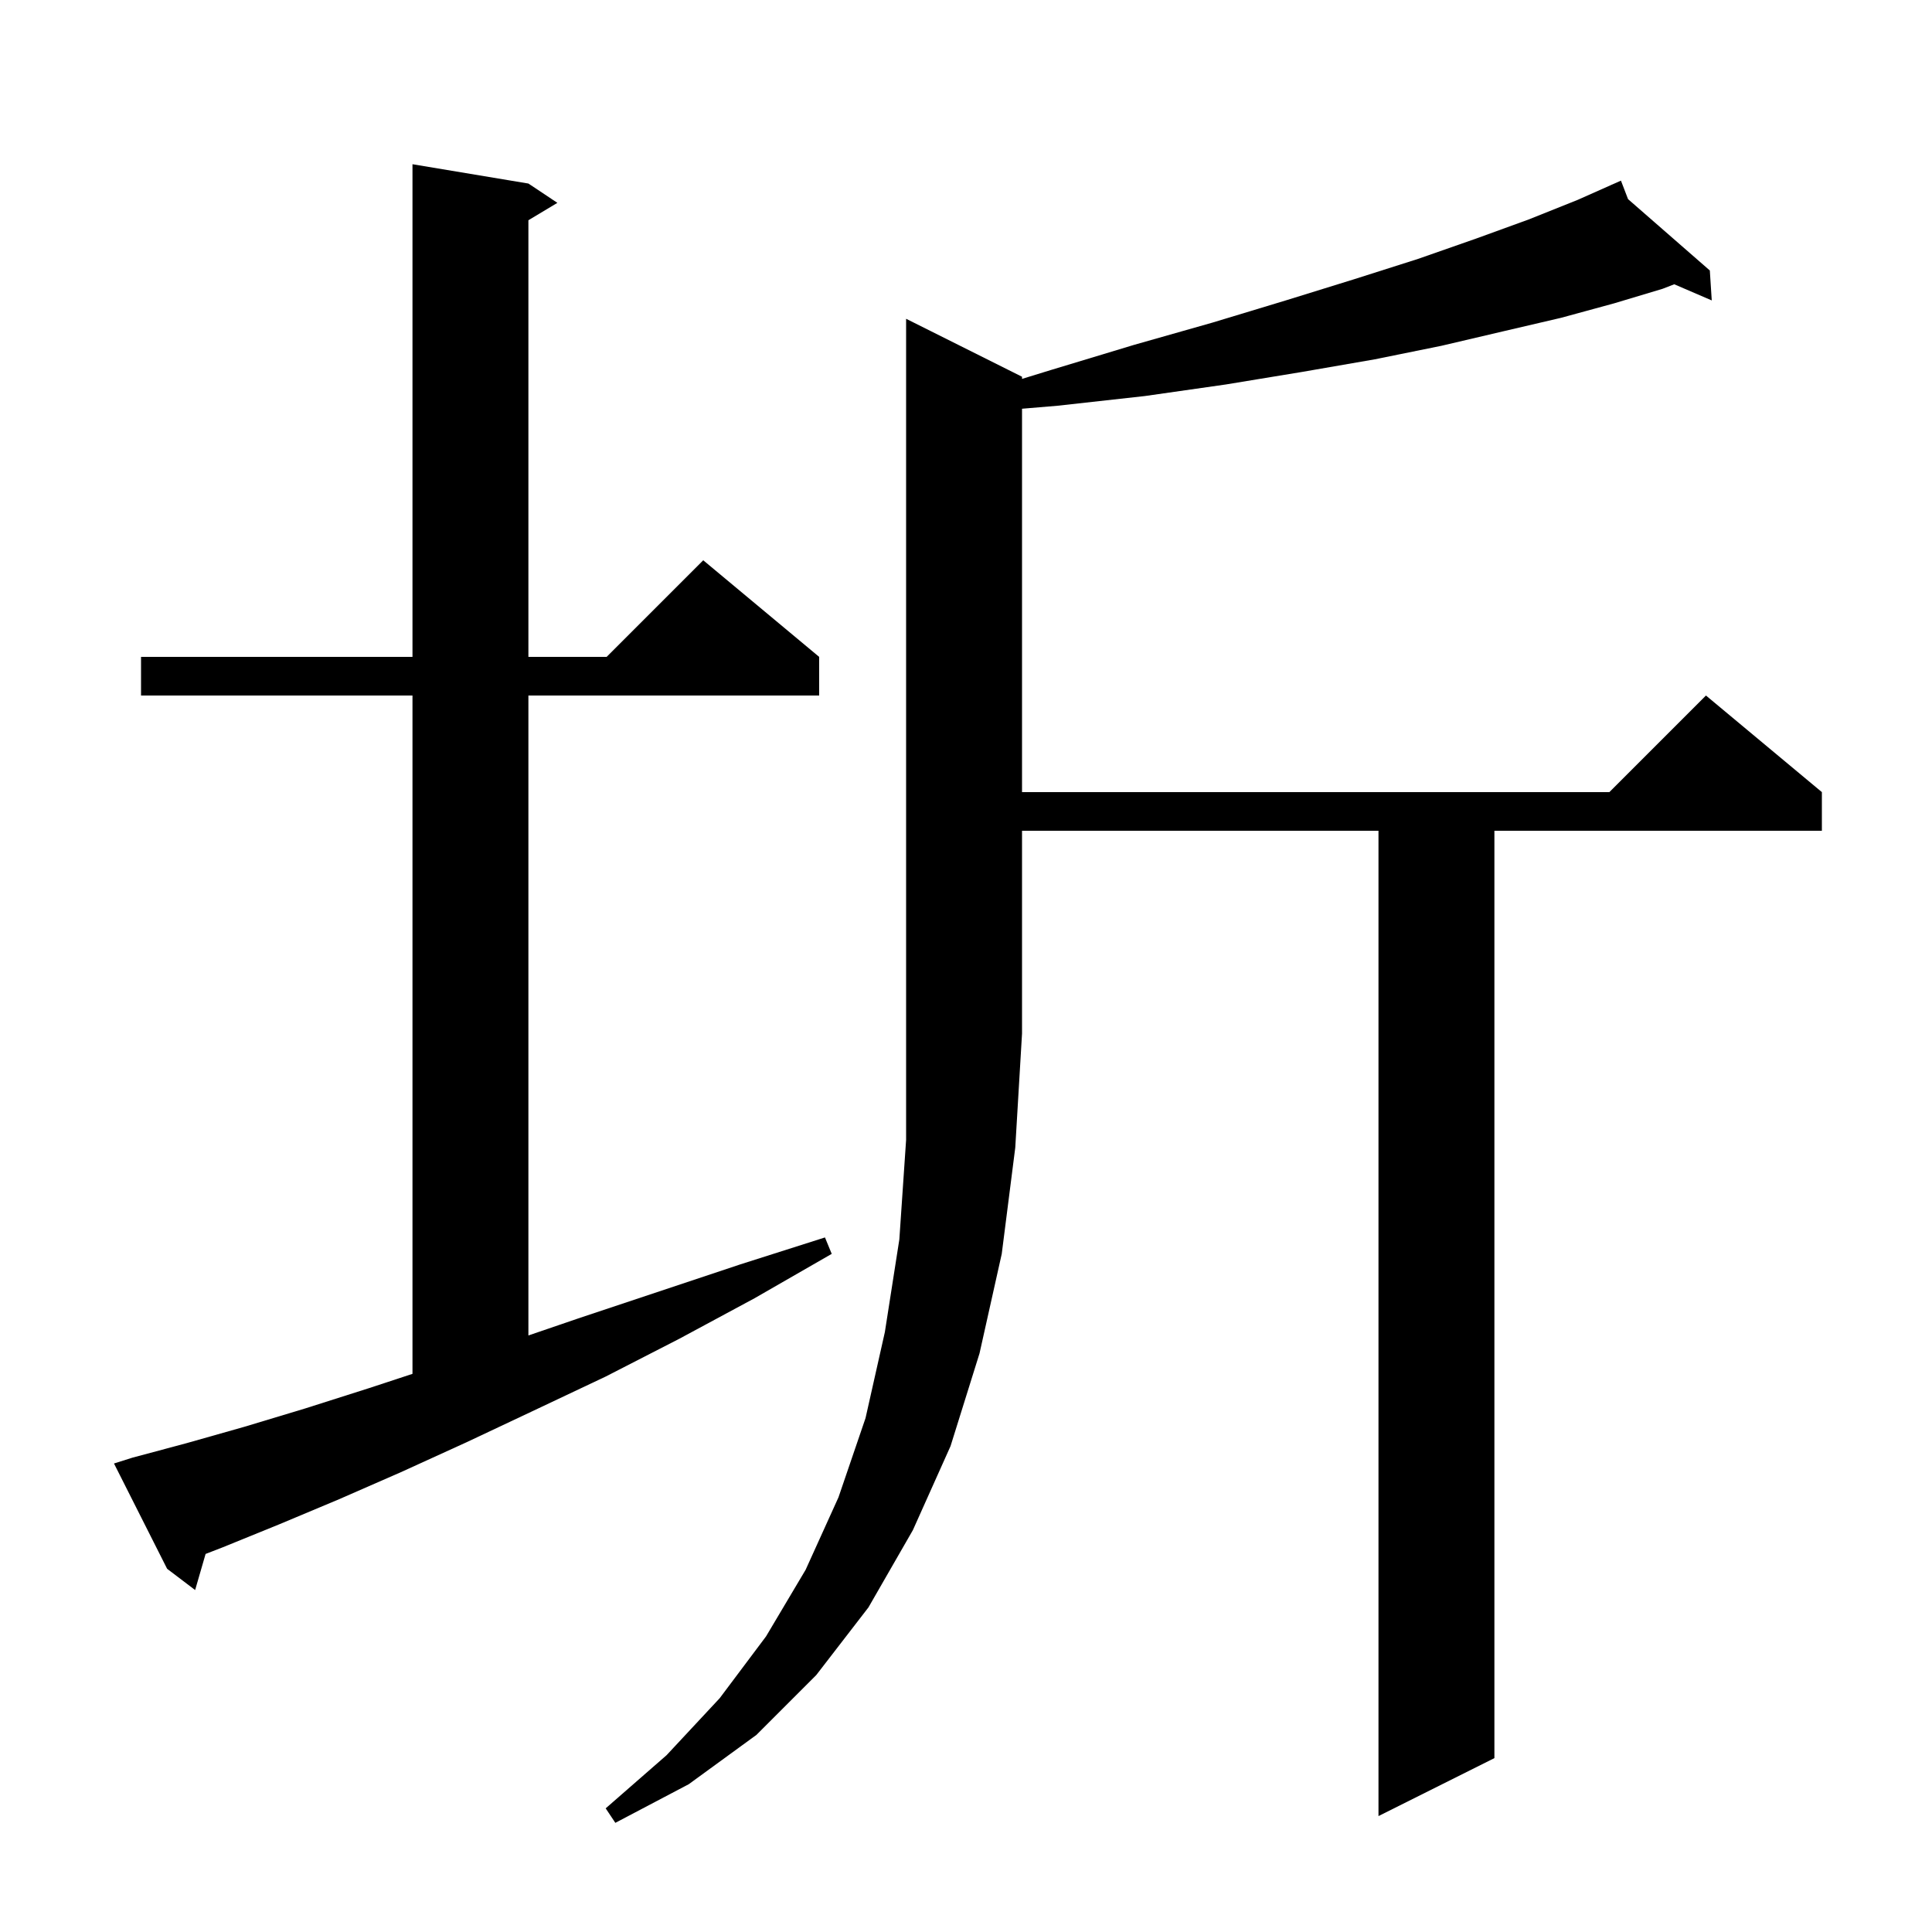 <svg xmlns="http://www.w3.org/2000/svg" xmlns:xlink="http://www.w3.org/1999/xlink" version="1.1" baseProfile="full" viewBox="0 0 200 200" width="200" height="200">
<g fill="black">
<path d="M 105.8 39.0 L 105.8 39.223 L 108.8 38.3 L 117.4 35.7 L 125.5 33.4 L 133.1 31.1 L 140.2 28.9 L 146.8 26.8 L 152.8 24.7 L 158.3 22.7 L 163.3 20.7 L 166.818 19.136 L 166.8 19.1 L 166.834 19.129 L 167.8 18.7 L 168.535 20.614 L 177.0 28.0 L 177.2 31.1 L 173.318 29.428 L 172.1 29.9 L 167.1 31.4 L 161.6 32.9 L 155.6 34.3 L 149.2 35.8 L 142.3 37.2 L 134.8 38.5 L 126.9 39.8 L 118.5 41.0 L 109.5 42.0 L 105.8 42.312 L 105.8 82.0 L 166.6 82.0 L 176.6 72.0 L 188.6 82.0 L 188.6 86.0 L 154.7 86.0 L 154.7 182.0 L 142.7 188.0 L 142.7 86.0 L 105.8 86.0 L 105.8 107.0 L 105.1 118.8 L 103.7 129.8 L 101.4 140.1 L 98.4 149.7 L 94.5 158.4 L 89.9 166.4 L 84.5 173.4 L 78.3 179.6 L 71.3 184.7 L 63.7 188.7 L 62.7 187.2 L 69.0 181.7 L 74.5 175.8 L 79.3 169.4 L 83.4 162.5 L 86.8 155.0 L 89.6 146.8 L 91.6 137.9 L 93.1 128.3 L 93.8 118.0 L 93.8 33.0 Z M 13.7 150.9 L 19.3 149.4 L 25.3 147.7 L 31.6 145.8 L 38.2 143.7 L 42.7 142.221 L 42.7 72.0 L 14.6 72.0 L 14.6 68.0 L 42.7 68.0 L 42.7 17.0 L 54.7 19.0 L 57.7 21.0 L 54.7 22.8 L 54.7 68.0 L 62.8 68.0 L 72.8 58.0 L 84.8 68.0 L 84.8 72.0 L 54.7 72.0 L 54.7 138.247 L 60.1 136.4 L 76.6 130.9 L 85.4 128.1 L 86.1 129.8 L 78.1 134.4 L 70.3 138.6 L 62.7 142.5 L 55.3 146.0 L 48.3 149.3 L 41.5 152.4 L 35.1 155.2 L 28.9 157.8 L 23.0 160.2 L 21.283 160.863 L 20.2 164.6 L 17.3 162.4 L 11.8 151.5 Z " />
</g>
</svg>
